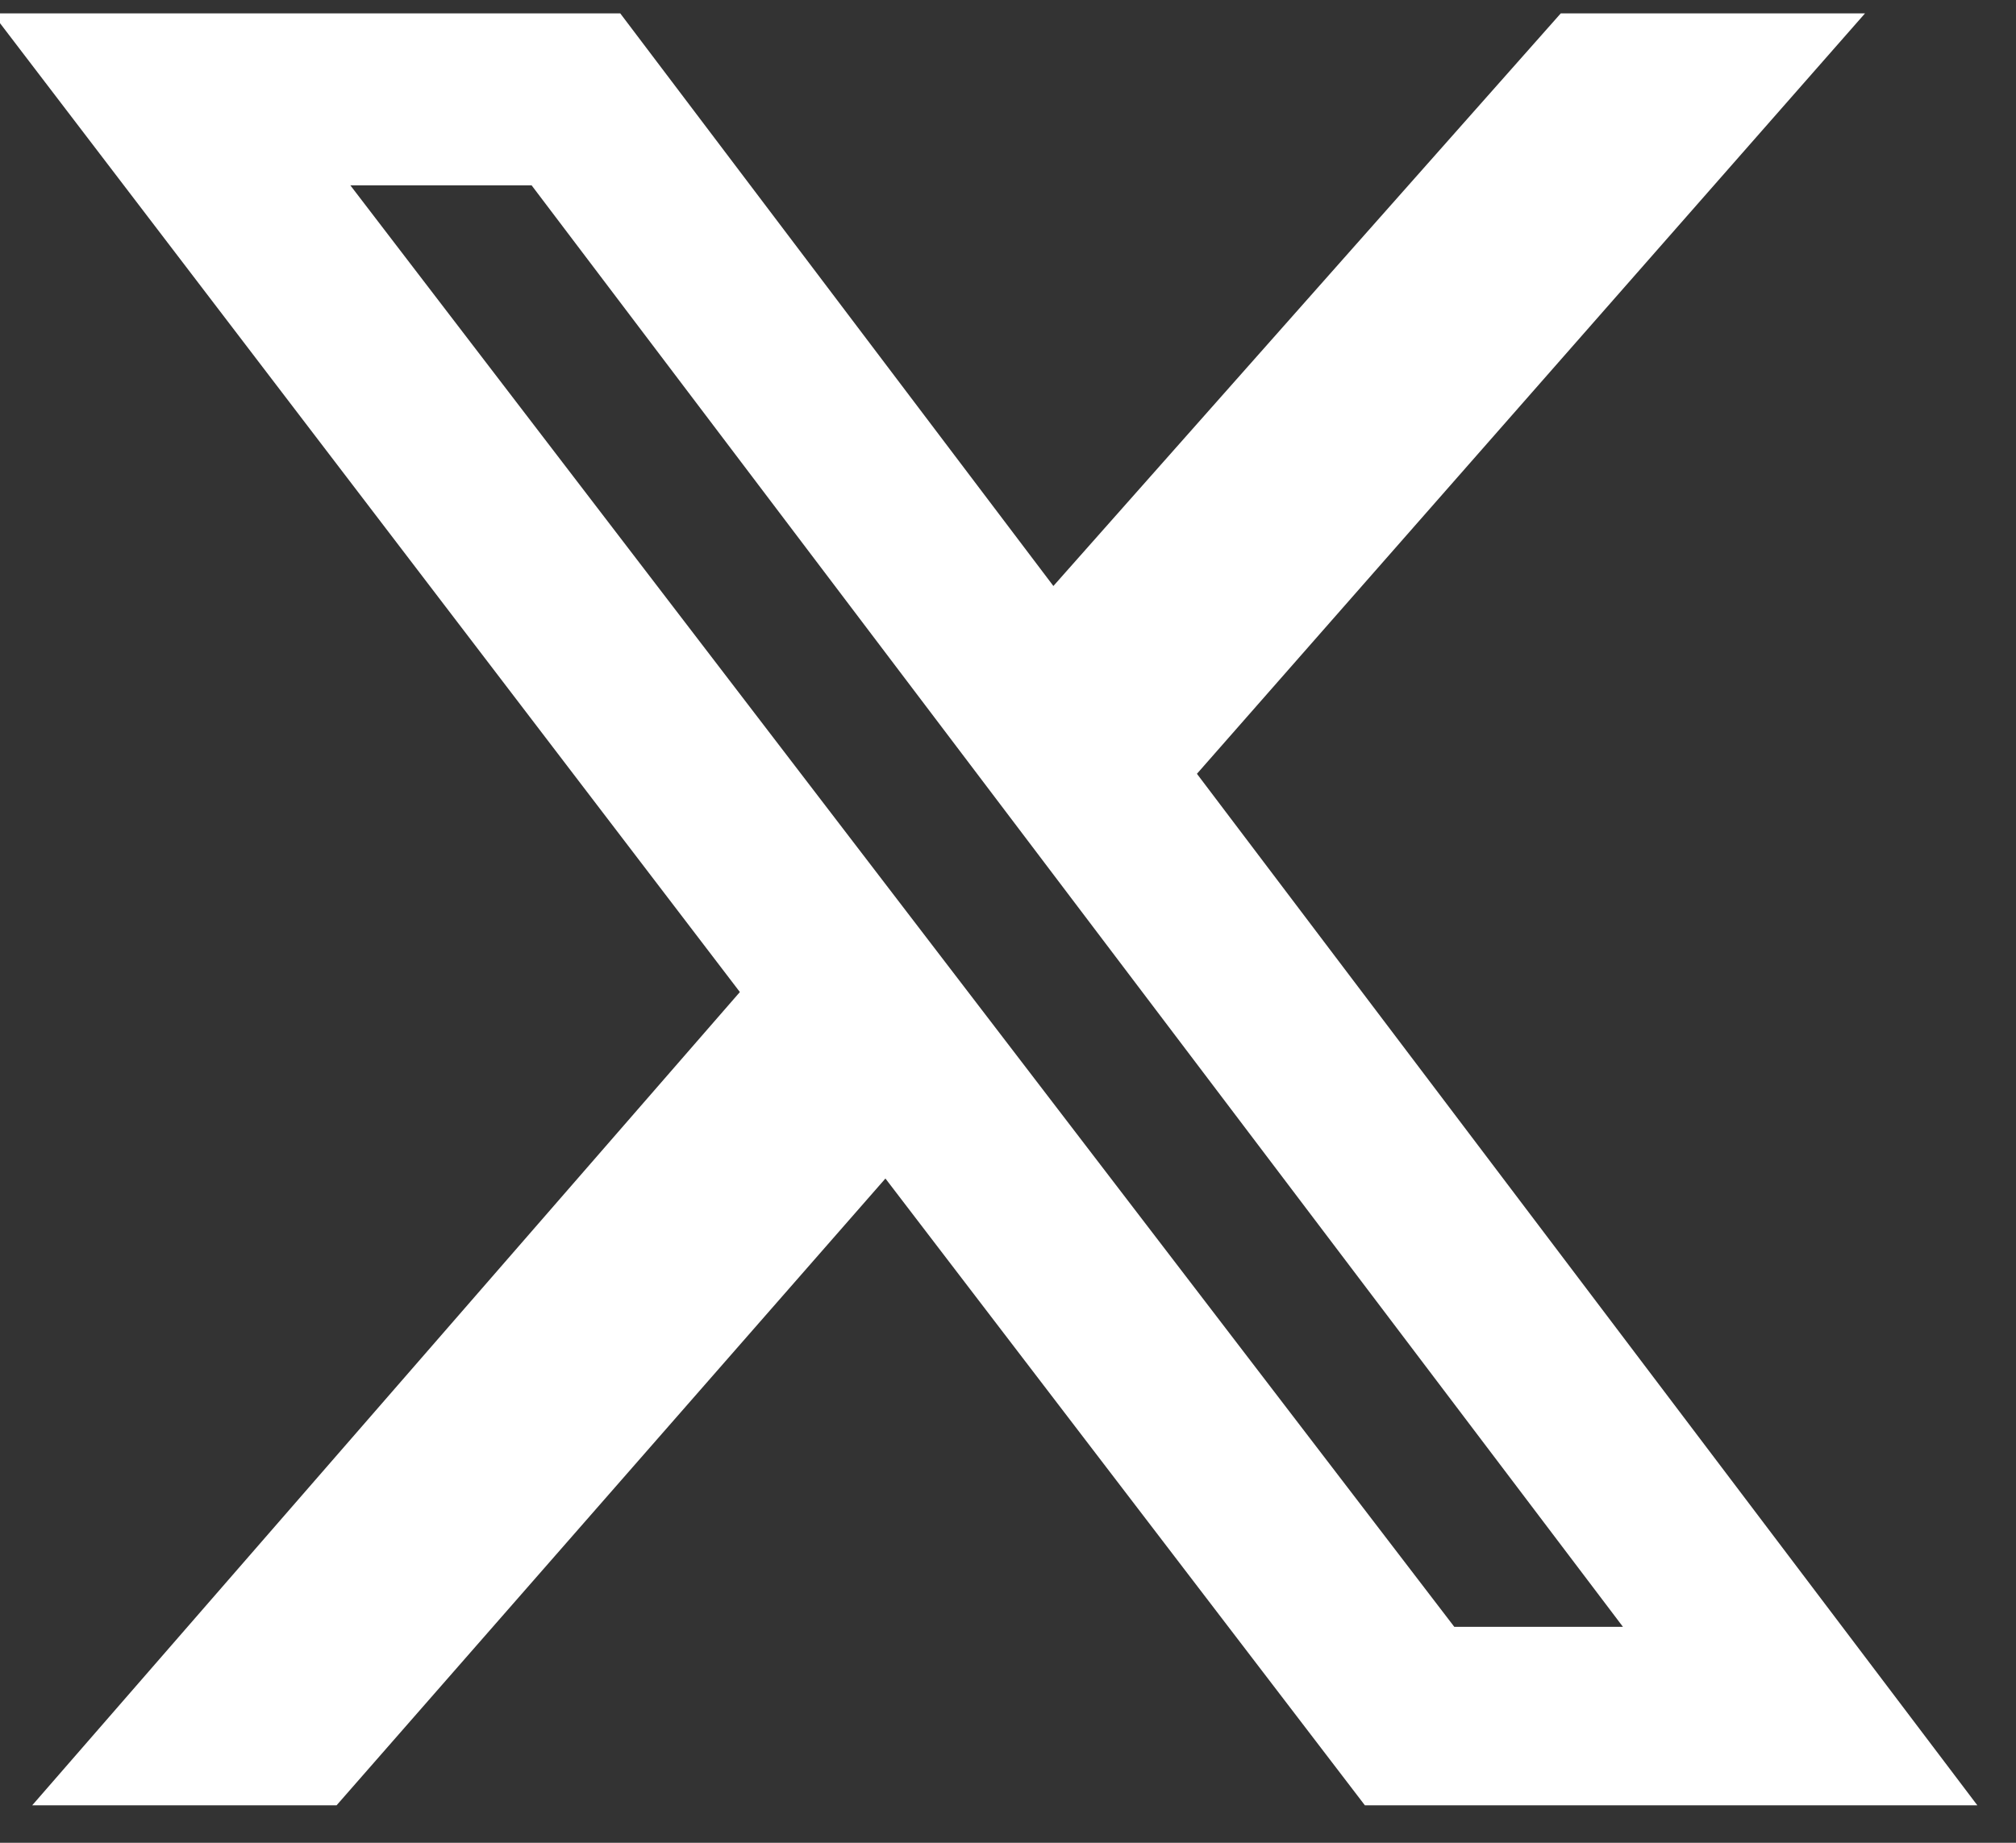 <svg xmlns="http://www.w3.org/2000/svg" width="35" height="32" fill="none"><rect width="100%" height="100%" fill="#333333" stroke="none"/><g clip-path="url(#a)"><path fill="#fff" d="M27.096.232h5.283L20.78 13.437l13.55 17.914H23.697l-8.325-10.886-9.53 10.886H.558l12.287-14.124L-.13.232h10.898l7.52 9.944L27.097.232ZM25.248 28.25h2.928L9.229 3.218H6.082L25.248 28.25Z"/></g><defs><clipPath id="a"><path fill="#fff" d="M0 .232h34.449V31.35H0z"/></clipPath></defs></svg>
